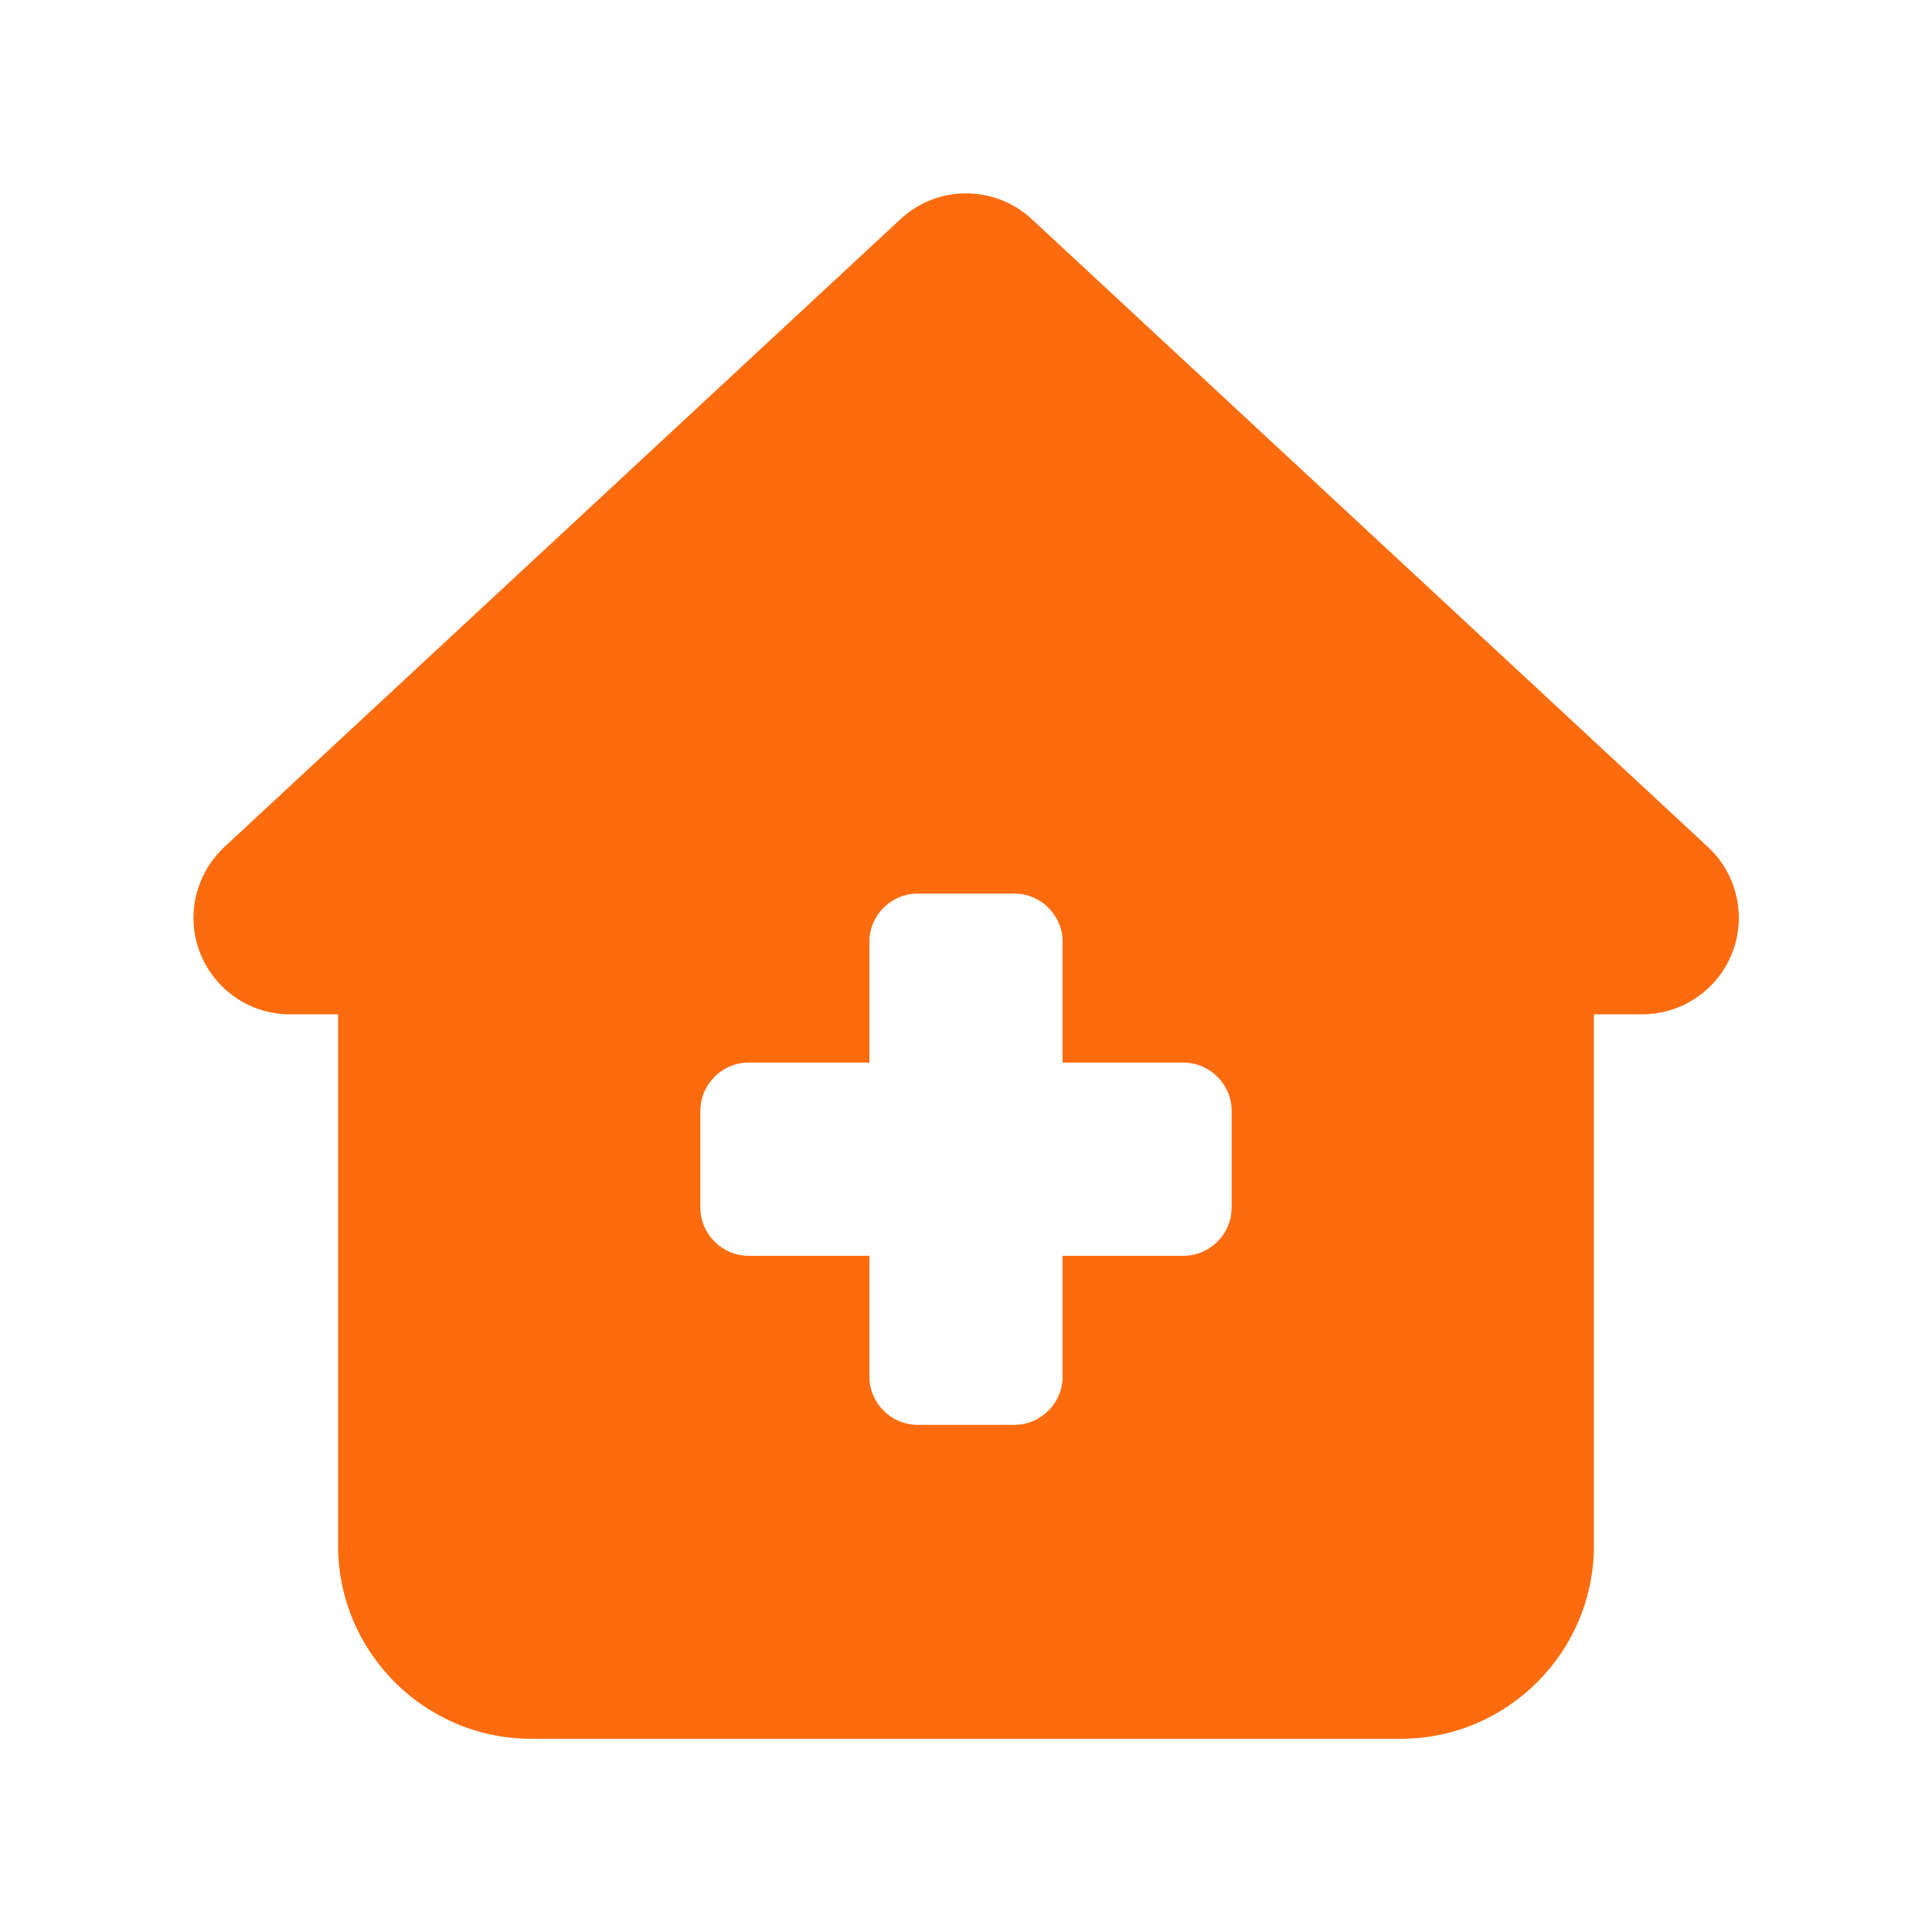 <svg xmlns="http://www.w3.org/2000/svg" viewBox="0 0 640 640"><!--!Font Awesome Free 7.0.0 by @fontawesome - https://fontawesome.com License - https://fontawesome.com/license/free Copyright 2025 Fonticons, Inc.--><path fill="#fc6c0f" d="M341.8 72.6C329.5 61.2 310.5 61.2 298.3 72.6L74.3 280.6C64.7 289.6 61.5 303.5 66.3 315.7C71.1 327.9 82.8 336 96 336L112 336L112 512C112 547.3 140.7 576 176 576L464 576C499.3 576 528 547.3 528 512L528 336L544 336C557.2 336 569 327.9 573.8 315.7C578.6 303.5 575.4 289.5 565.8 280.6L341.8 72.6zM288 312C288 303.2 295.2 296 304 296L336 296C344.8 296 352 303.2 352 312L352 352L392 352C400.8 352 408 359.2 408 368L408 400C408 408.8 400.8 416 392 416L352 416L352 456C352 464.8 344.8 472 336 472L304 472C295.2 472 288 464.8 288 456L288 416L248 416C239.2 416 232 408.8 232 400L232 368C232 359.2 239.2 352 248 352L288 352L288 312z"/></svg>